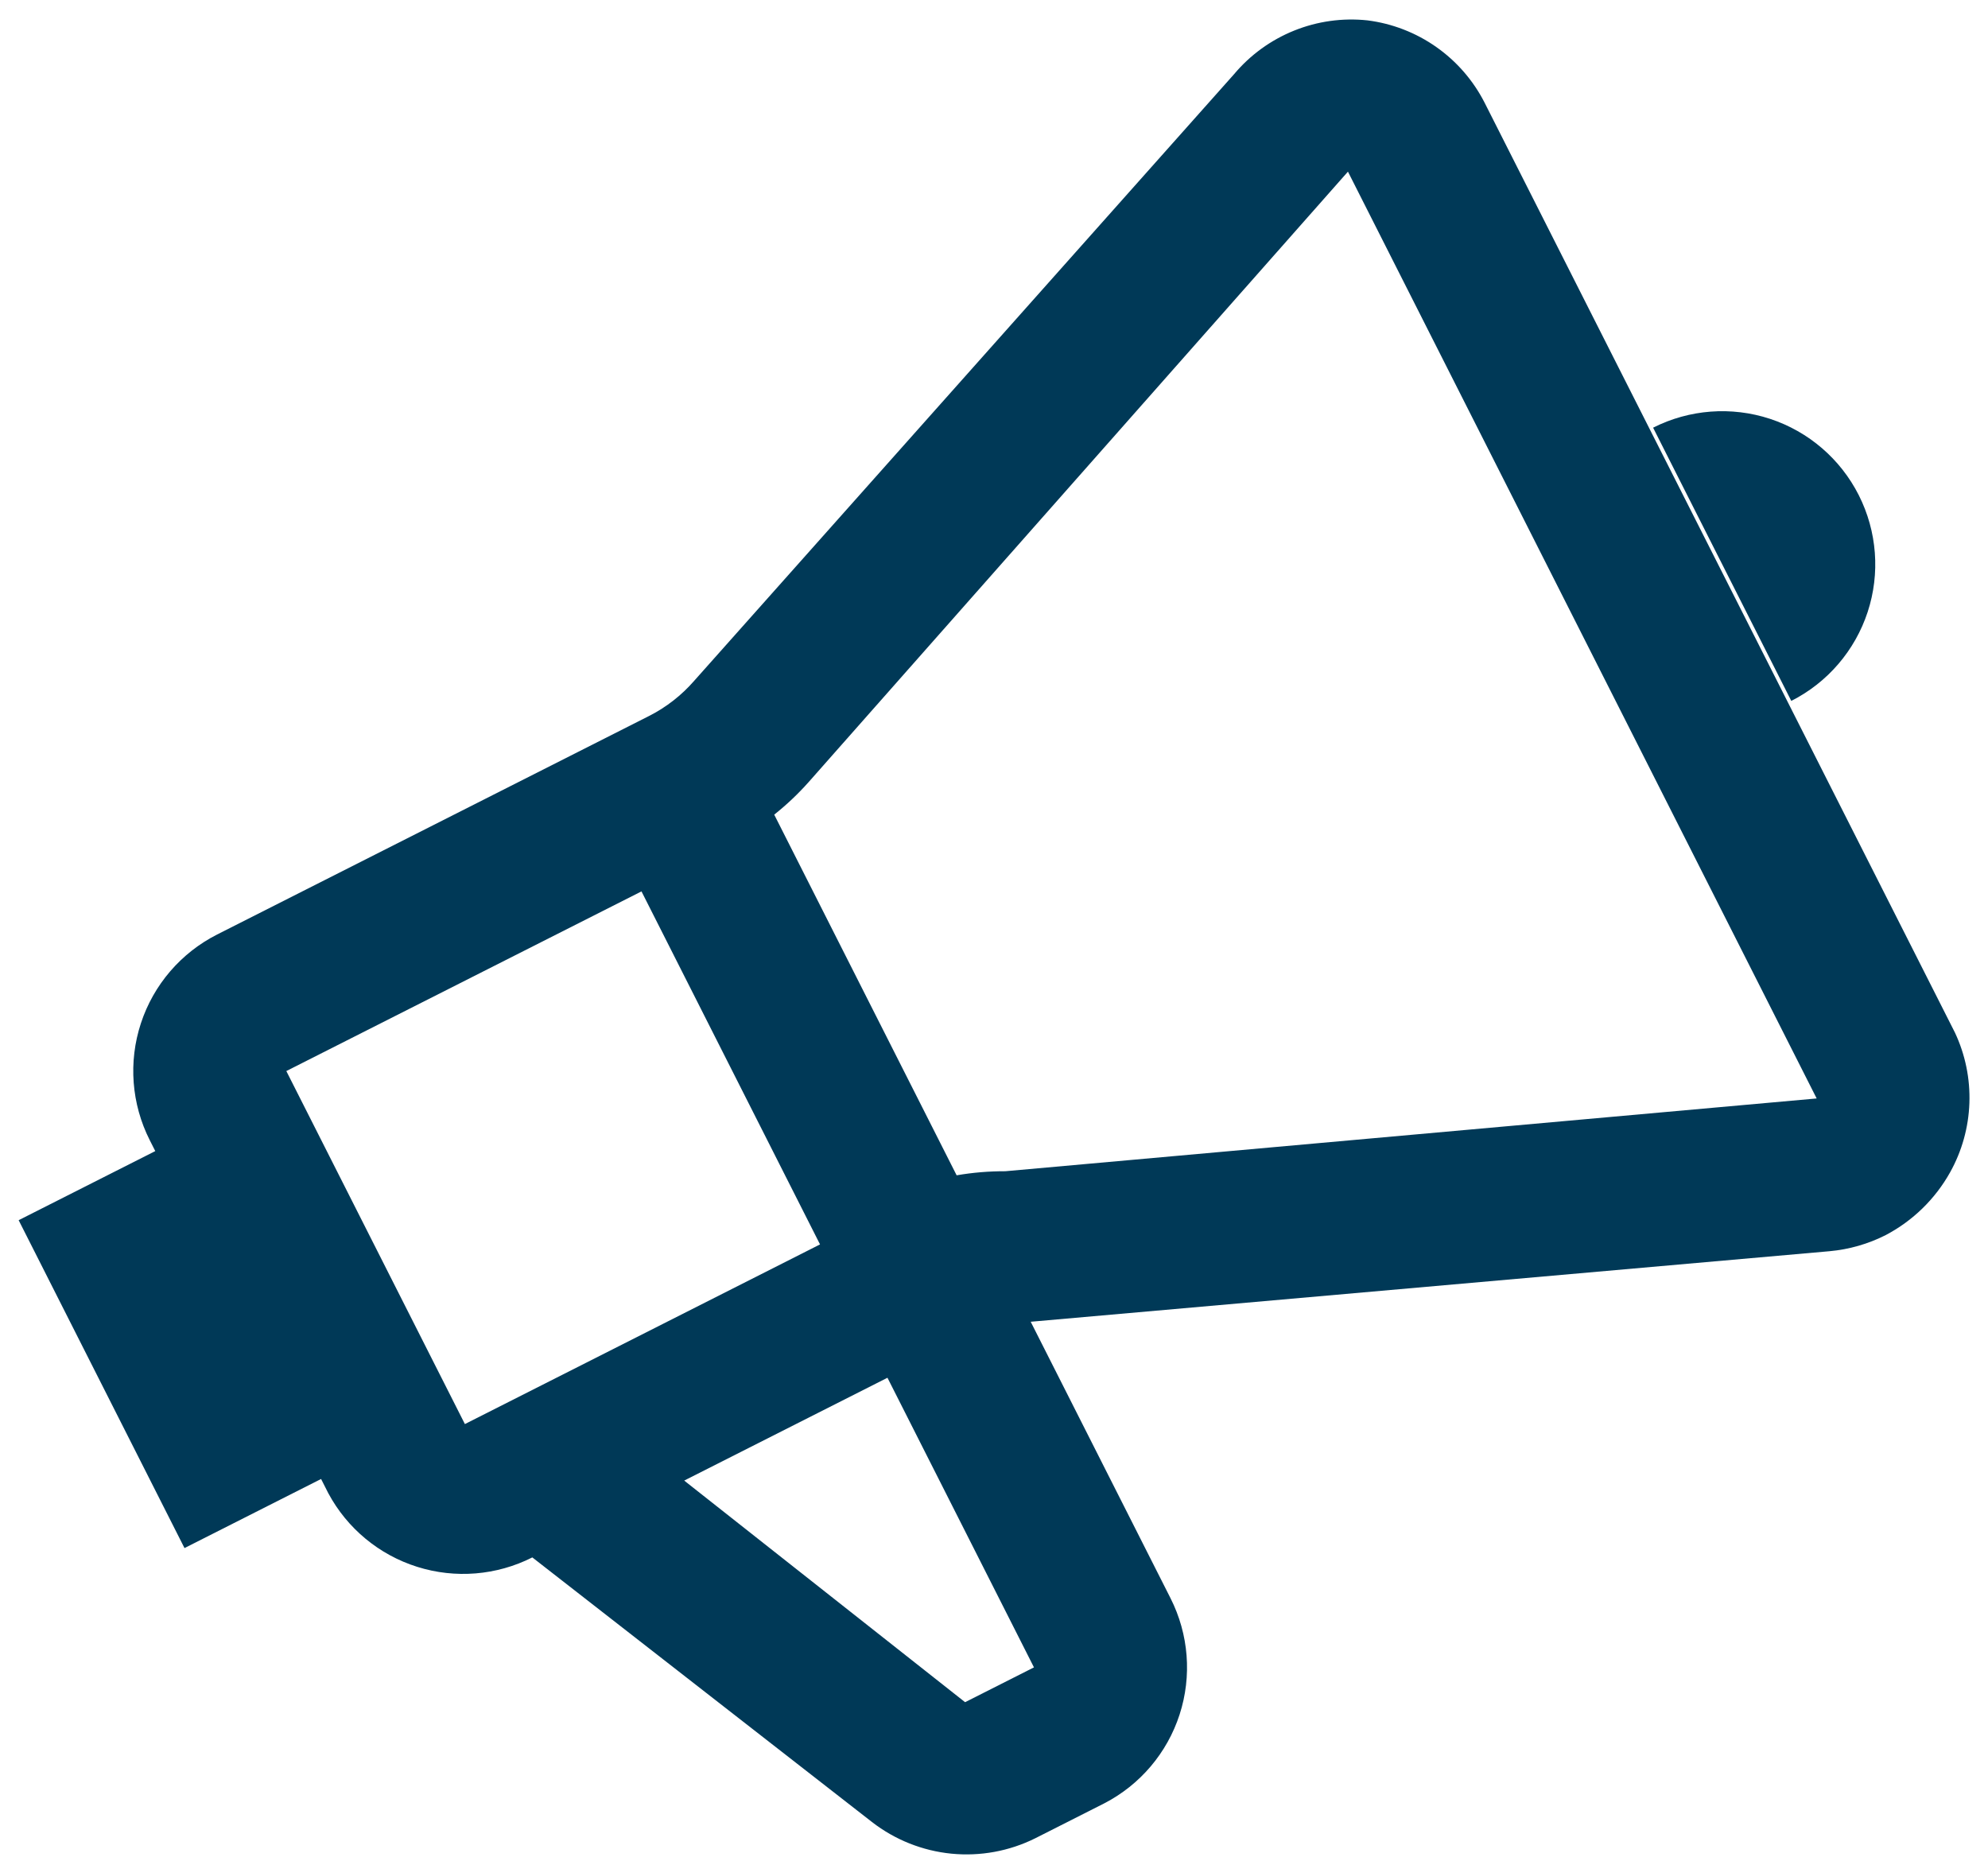 <svg width="78" height="73" viewBox="0 0 78 73" fill="none" xmlns="http://www.w3.org/2000/svg">
<path d="M53.654 0.799C52.676 0.695 51.687 0.833 50.775 1.201C49.862 1.569 49.054 2.155 48.421 2.908L27.237 26.708C26.739 27.28 26.136 27.75 25.459 28.092L8.523 36.659C7.102 37.378 6.024 38.632 5.528 40.145C5.031 41.659 5.156 43.308 5.875 44.729L6.092 45.158L0.732 47.869L7.239 60.732L12.598 58.021L12.88 58.578C13.621 59.96 14.874 60.998 16.37 61.468C17.866 61.939 19.486 61.806 20.886 61.098L34.214 71.48C35.114 72.177 36.192 72.607 37.325 72.72C38.459 72.832 39.601 72.623 40.62 72.116L43.321 70.749C44.73 70.023 45.794 68.769 46.282 67.262C46.77 65.754 46.642 64.115 45.927 62.701L40.44 51.853L71.779 49.086C72.549 49.017 73.299 48.802 73.989 48.452C75.051 47.893 75.928 47.038 76.513 45.991C76.978 45.158 77.237 44.227 77.27 43.273C77.303 42.321 77.109 41.373 76.703 40.51L58.246 4.023C57.801 3.152 57.15 2.404 56.35 1.842C55.55 1.28 54.624 0.922 53.654 0.799ZM25.169 34.97L32.174 48.819L18.24 55.867L11.234 42.018L25.169 34.97ZM40.568 65.412L37.866 66.778L26.845 58.084L34.82 54.05L40.568 65.412ZM39.446 45.948C38.805 45.946 38.165 45.999 37.534 46.108L30.377 31.959C30.862 31.573 31.313 31.147 31.725 30.684L52.887 6.734L71.278 43.093L39.446 45.948ZM64.86 16.778L70.282 27.497C71.703 26.778 72.781 25.523 73.278 24.01C73.774 22.497 73.649 20.848 72.93 19.426C72.211 18.005 70.957 16.927 69.444 16.43C67.93 15.934 66.281 16.059 64.86 16.778Z" fill="#003957"/>
</svg>
